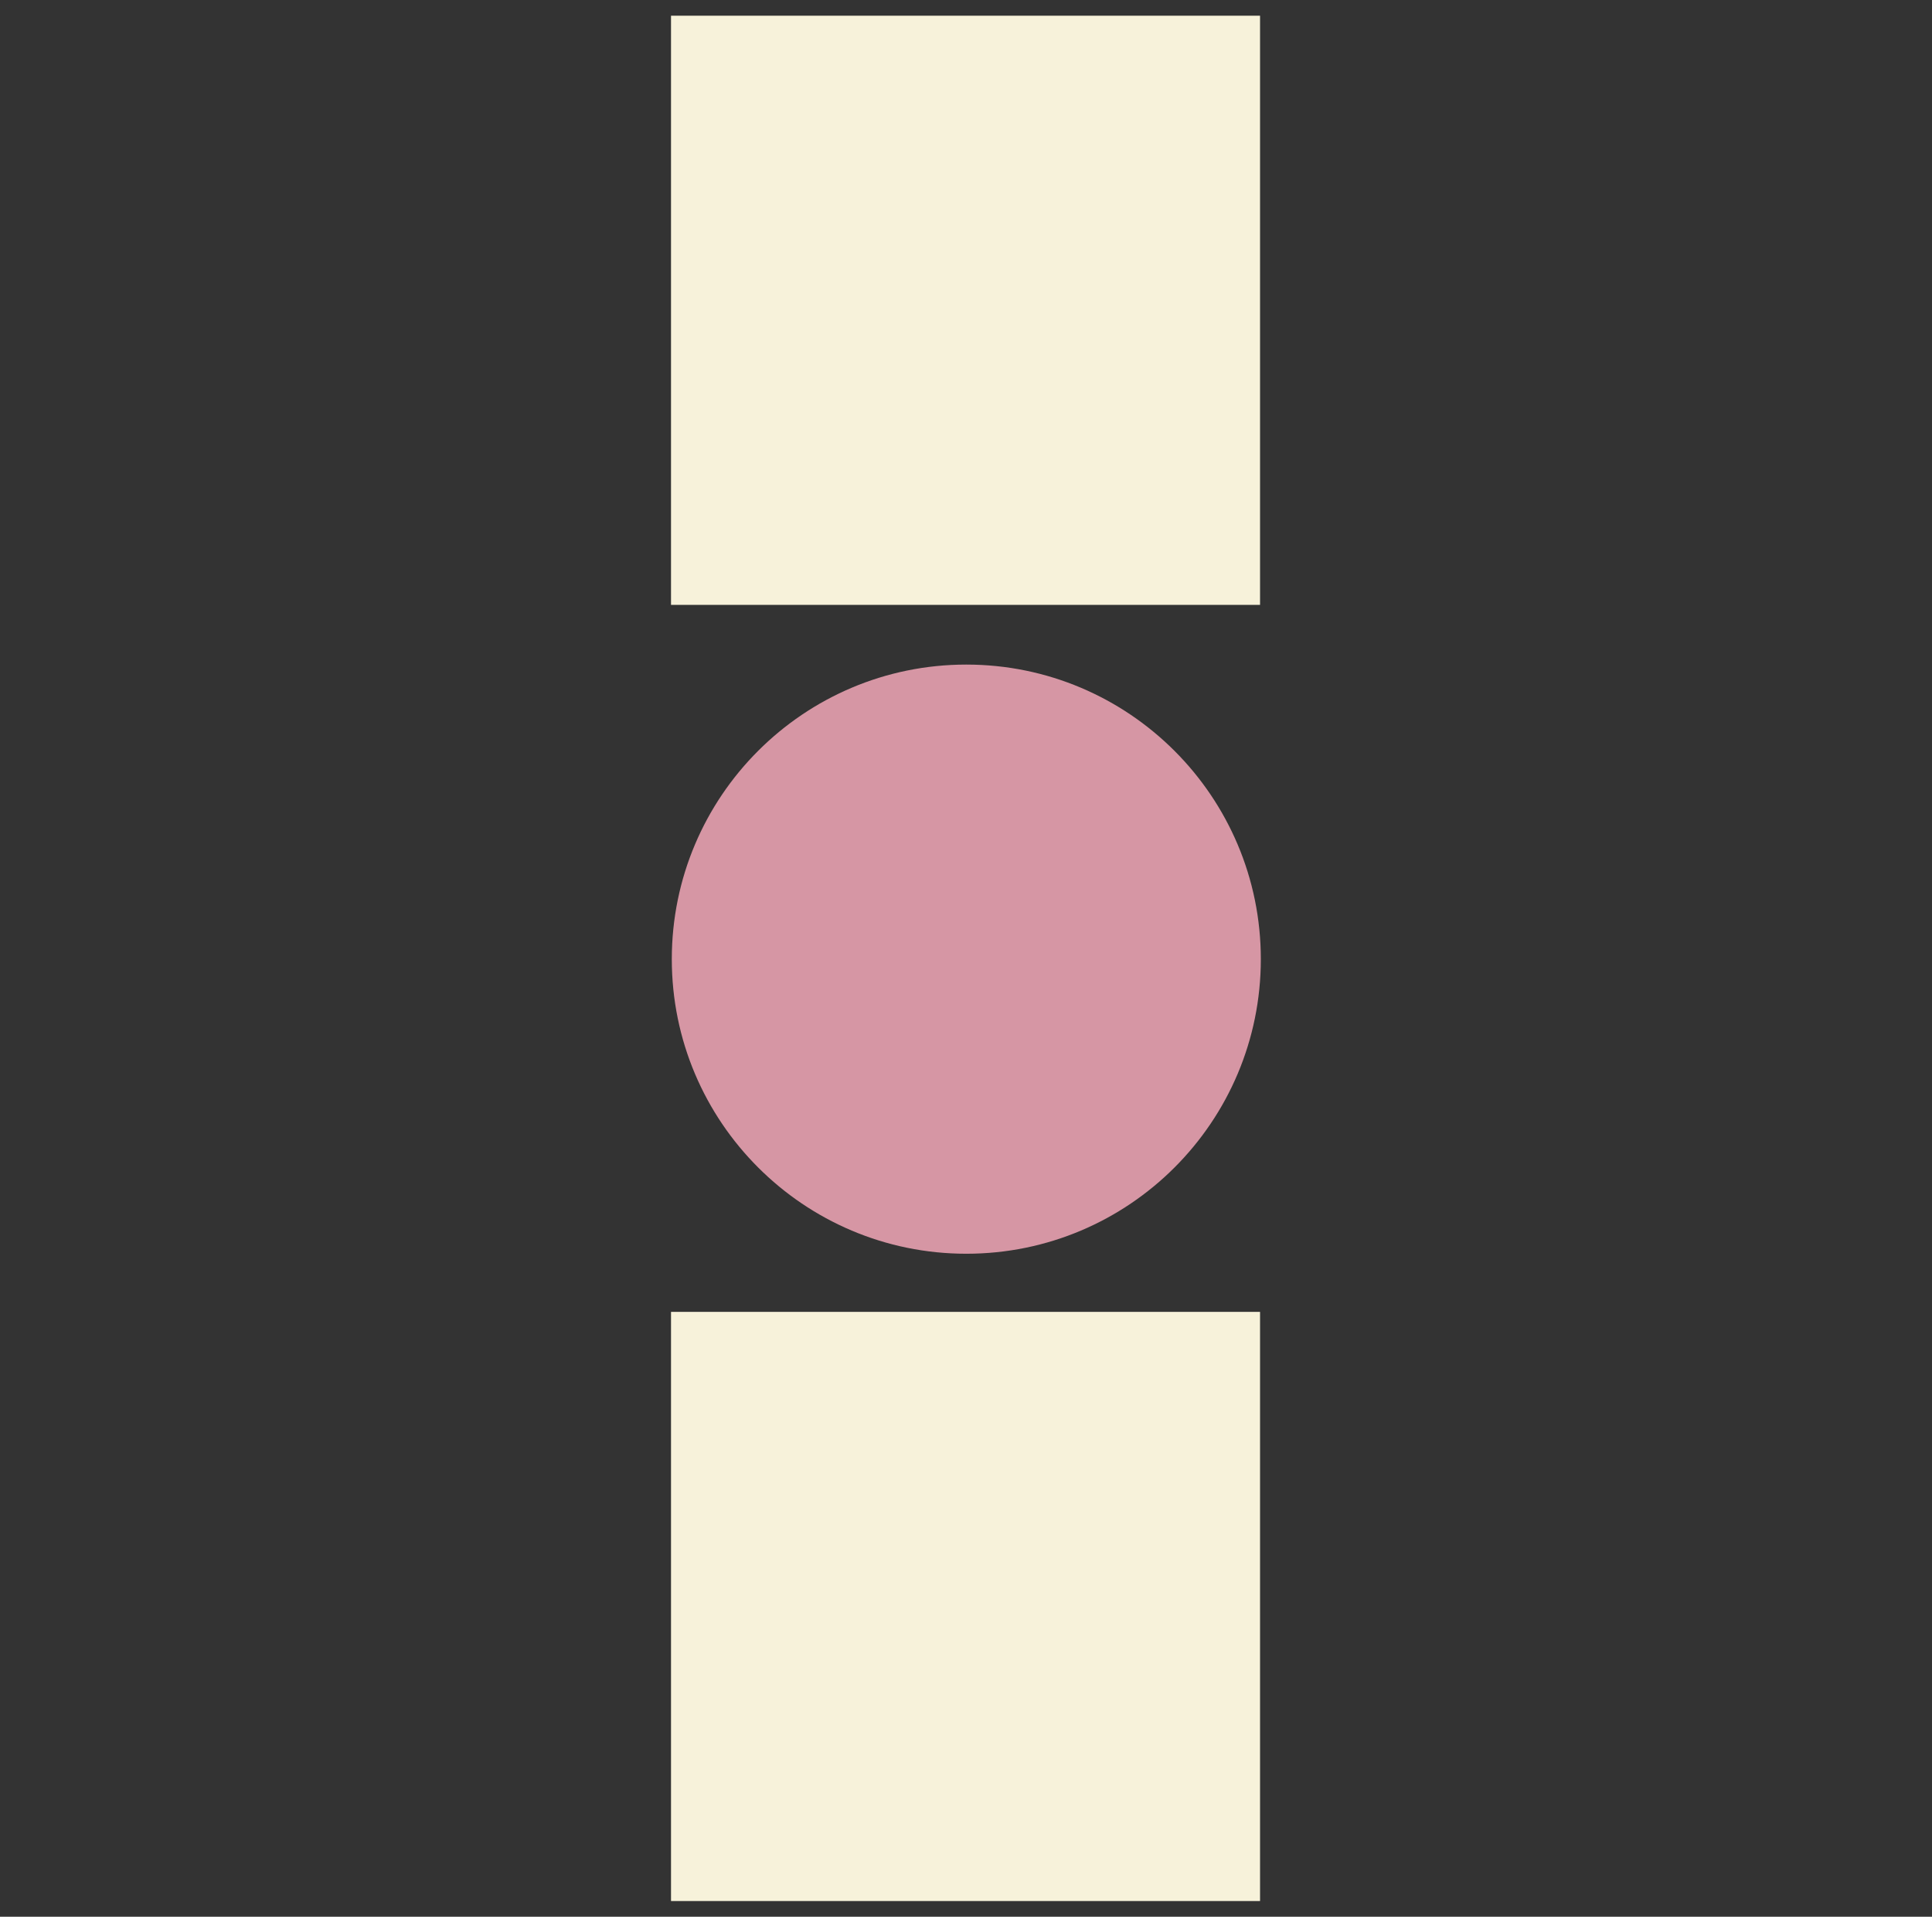 <svg xmlns="http://www.w3.org/2000/svg" id="Layer_1" viewBox="0 0 123 122"><rect x="0" y="0" width="123" height="122" fill="#333333" stroke="none"/><defs><style>      .cls-1 {        fill: #d696a4;      }      .cls-2 {        fill: #f7f2da;      }    </style></defs><path class="cls-2" d="M80.22,1h-37.5v37.5h37.5V1Z"></path><path class="cls-2" d="M80.22,83.5h-37.5v37.5h37.5v-37.5Z"></path><path class="cls-1" d="M61.52,79.8c10.36,0,18.75-8.4,18.75-18.75s-8.4-18.75-18.75-18.75-18.75,8.4-18.75,18.75,8.4,18.75,18.75,18.75Z"></path></svg>